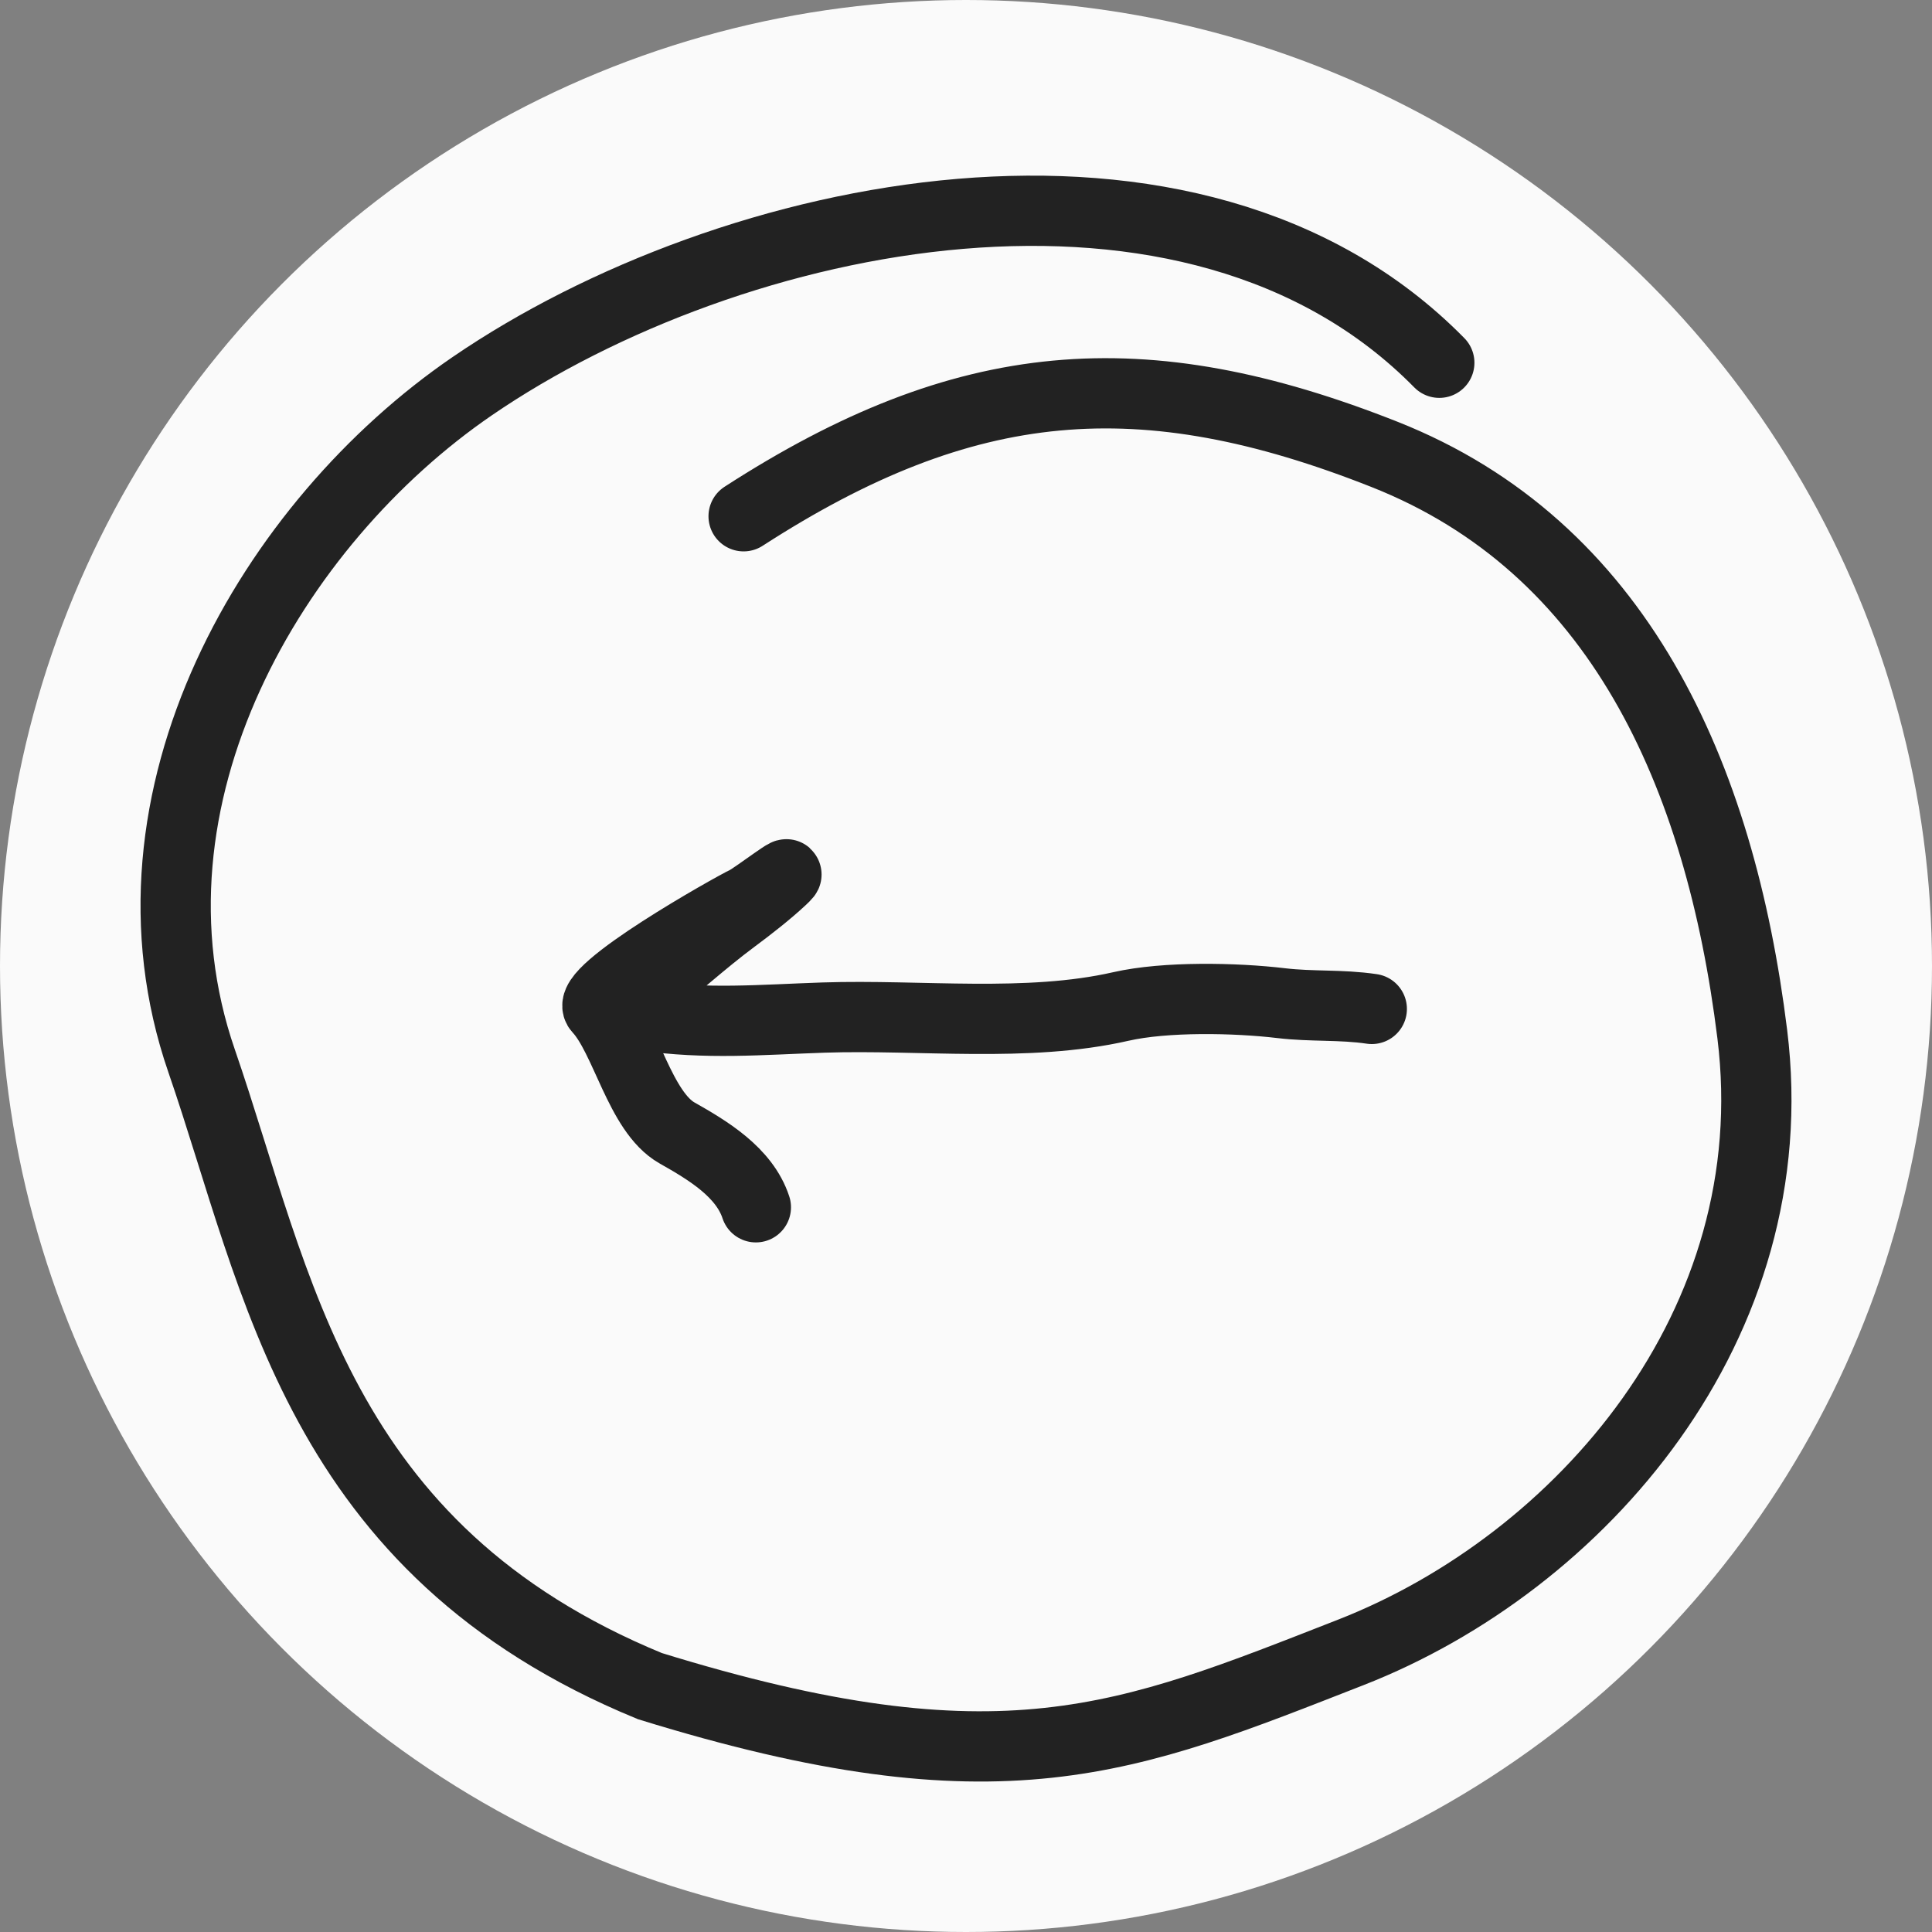 <?xml version="1.0" encoding="UTF-8"?> <svg xmlns="http://www.w3.org/2000/svg" width="55" height="55" viewBox="0 0 55 55" fill="none"><rect x="0" y="0" width="55" height="55" fill="#808080" stroke="none"/> <circle cx="27.5" cy="27.5" r="27.5" fill="#FAFAFA"></circle> <path d="M40.974 10.327C33.953 3.182 20.816 5.945 13.441 10.995C7.77 14.878 3.148 22.695 5.739 30.201C7.928 36.545 9.004 44.095 18.5 48C28.504 51.095 32.079 49.531 38.452 47.041C44.985 44.487 50.909 37.718 49.884 29.442C48.964 22.013 46.059 15.565 39.418 12.937C32.511 10.203 27.483 10.617 21.169 14.697" stroke="#222222" stroke-width="2" stroke-linecap="round"></path> <path d="M39.052 28.722C38.175 28.592 37.349 28.662 36.474 28.558C35.173 28.403 33.177 28.363 31.906 28.653C29.238 29.261 26.2 28.877 23.449 28.968C21.675 29.027 20.106 29.172 18.314 28.907C17.528 28.791 17.7 28.729 18.302 28.255C19.167 27.573 20.011 26.797 20.891 26.144C21.333 25.816 21.844 25.418 22.247 25.043C22.826 24.504 21.474 25.543 21.241 25.653C20.843 25.841 16.587 28.231 17.04 28.719C17.819 29.556 18.212 31.654 19.276 32.254C20.153 32.749 21.191 33.372 21.518 34.369" stroke="#222222" stroke-width="2" stroke-linecap="round"></path> </svg> 